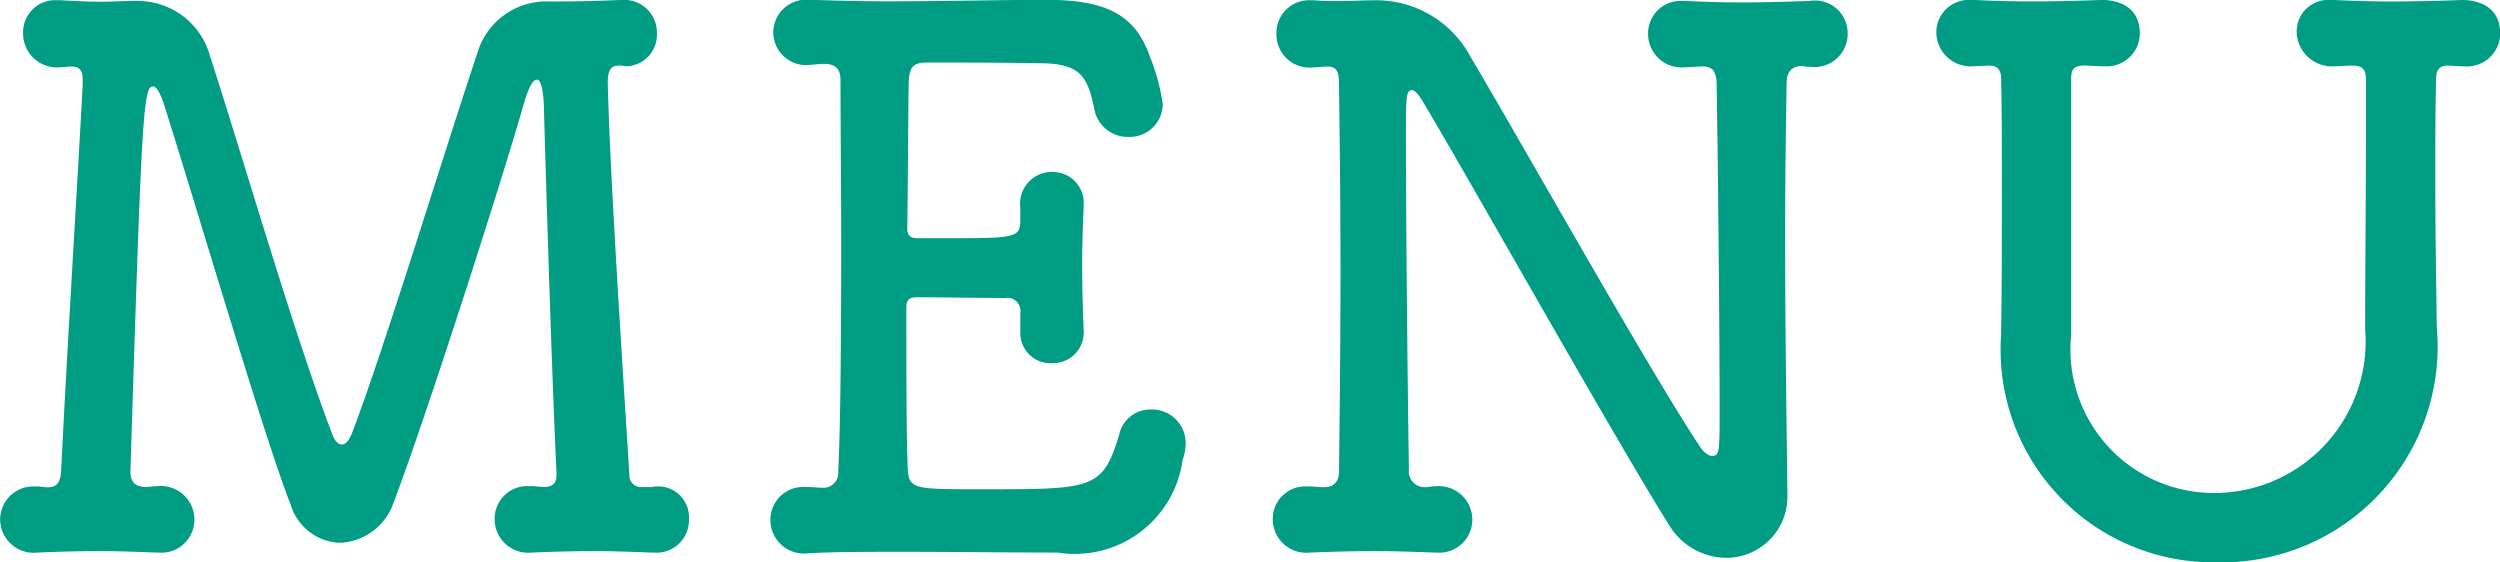 <svg xmlns="http://www.w3.org/2000/svg" width="45.319" height="10.193" viewBox="0 0 45.319 10.193">
  <path id="パス_422" data-name="パス 422" d="M-11.029-1.188a.209.209,0,0,1-.229-.216c-.122-1.971-.351-5.4-.392-7.114,0-.284.095-.311.216-.311.054,0,.081.013.135.013a.571.571,0,0,0,.54-.594.591.591,0,0,0-.621-.608h-.027c-.338.014-.688.027-1.066.027h-.284a1.3,1.3,0,0,0-1.255.931c-.58,1.728-1.741,5.522-2.281,6.912-.054.121-.108.189-.176.189s-.135-.068-.176-.189C-17.32-3.915-18.184-6.9-18.859-9a1.36,1.36,0,0,0-1.323-1h-.041c-.216,0-.4.014-.594.014-.27,0-.513-.014-.756-.027h-.067a.58.58,0,0,0-.608.608.615.615,0,0,0,.675.608c.068,0,.108-.014.189-.014.175,0,.216.081.216.243v.081c-.094,1.8-.284,4.806-.392,7.033-.014.176-.081.27-.229.27-.081,0-.122-.014-.2-.014h-.041a.6.6,0,0,0-.634.608A.607.607,0,0,0-21.991,0c.337-.014.729-.027,1.134-.027.337,0,.675.014,1.026.027h.041a.6.6,0,0,0,.648-.594.61.61,0,0,0-.688-.608c-.081,0-.135.014-.216.014-.189-.014-.257-.108-.257-.283.2-6.332.229-6.98.405-6.98.067,0,.135.108.216.365C-19.17-6.48-17.833-1.944-17.4-.877a.971.971,0,0,0,.891.7,1.078,1.078,0,0,0,.972-.715c.594-1.566,1.971-5.859,2.363-7.236.081-.284.162-.446.243-.446.054,0,.108.135.122.446,0,0,.122,4.414.23,6.682v.04c0,.162-.081.216-.23.216-.081,0-.148-.014-.216-.014h-.054a.588.588,0,0,0-.621.594A.608.608,0,0,0-13.027,0c.337-.014.729-.027,1.134-.027.338,0,.689.014,1.04.027h.04a.588.588,0,0,0,.635-.608.559.559,0,0,0-.675-.58Zm6.858-2.849V-4a.548.548,0,0,0,.581.567.559.559,0,0,0,.567-.607c-.014-.338-.027-.756-.027-1.188,0-.365.013-.729.027-1.04V-6.3A.56.56,0,0,0-3.591-6.9a.574.574,0,0,0-.581.634v.243c0,.324-.095.324-1.4.324h-.459c-.122,0-.189-.041-.189-.175.014-.878.014-2.133.027-2.673.013-.27.094-.337.337-.337s1.391,0,2.025.013c.756,0,.878.243,1,.823a.615.615,0,0,0,.621.513.6.6,0,0,0,.621-.594,3.689,3.689,0,0,0-.229-.851c-.256-.743-.756-1.04-1.877-1.04-.8,0-1.89.027-2.889.027-.5,0-.972-.014-1.377-.027h-.04a.594.594,0,0,0-.648.581.594.594,0,0,0,.689.594c.081,0,.135-.014.229-.014.23,0,.3.108.3.3,0,.783.013,1.89.013,3.01,0,1.62-.013,3.294-.054,4.09a.266.266,0,0,1-.27.284c-.095,0-.175-.013-.27-.013h-.054a.592.592,0,0,0-.635.594.609.609,0,0,0,.689.607c.472-.027,1.066-.027,1.7-.027.958,0,2,.014,2.821.014A1.972,1.972,0,0,0-1.228-1.687a.816.816,0,0,0,.054-.3.61.61,0,0,0-.635-.607.577.577,0,0,0-.567.446c-.3,1.012-.486,1-2.511,1-1.188,0-1.3,0-1.323-.351-.027-.5-.027-1.8-.027-2.929,0-.148.041-.2.189-.2.473,0,1.256.013,1.607.013a.236.236,0,0,1,.27.27ZM8.627.095A1.108,1.108,0,0,0,9.734-1.067v-.027c-.014-1.2-.041-2.97-.041-4.671,0-.986.014-1.944.027-2.754,0-.27.189-.3.257-.3s.094.014.162.014h.027a.6.6,0,0,0,.661-.594A.593.593,0,0,0,10.139-10c-.392.014-.837.027-1.269.027-.351,0-.689-.013-.986-.027H7.83a.588.588,0,0,0-.621.594.608.608,0,0,0,.675.608c.122,0,.2-.014.311-.014.189,0,.257.094.257.351.027,1.62.054,4.6.054,5.872,0,.729,0,.837-.135.837-.068,0-.162-.068-.243-.2C7.182-3.388,4.941-7.385,3.983-9a1.936,1.936,0,0,0-1.728-1.012c-.216,0-.392.014-.662.014-.121,0-.27,0-.445-.014H1.093a.591.591,0,0,0-.621.608.6.6,0,0,0,.675.608c.094,0,.148-.014.243-.014.176,0,.216.081.216.337.013.972.027,2.147.027,3.348S1.62-2.659,1.607-1.485c0,.229-.122.3-.27.3-.108,0-.176-.014-.257-.014H1.026a.588.588,0,0,0-.621.594A.608.608,0,0,0,1.08,0c.351-.014.756-.027,1.188-.027.351,0,.716.014,1.067.027h.04a.6.6,0,0,0,.648-.594A.609.609,0,0,0,3.335-1.2c-.068,0-.108.014-.162.014a.286.286,0,0,1-.3-.324c-.027-1.728-.054-4.711-.054-5.981,0-.743,0-.891.108-.891.054,0,.121.068.229.257C3.915-6.858,6.6-2.079,7.573-.526A1.225,1.225,0,0,0,8.627.095Zm4.766-8.923c.162,0,.216.094.216.243.013.634.013,1.282.013,1.93,0,.878,0,1.768-.013,2.632v.068A3.854,3.854,0,0,0,17.523.176,3.913,3.913,0,0,0,21.506-4.09c-.014-1-.027-1.836-.027-2.74,0-.54,0-1.121.014-1.755,0-.189.081-.243.216-.243.095,0,.162.013.257.013h.041a.6.6,0,0,0,.648-.594c0-.621-.634-.608-.688-.608-.391.014-.85.027-1.3.027-.378,0-.729-.014-1.026-.027h-.054a.571.571,0,0,0-.621.581.64.64,0,0,0,.675.621c.054,0,.257-.013.324-.013.216,0,.257.081.257.27v.9c0,1.2-.014,2.4-.014,3.618A2.745,2.745,0,0,1,17.483-1.08a2.6,2.6,0,0,1-2.605-2.862V-8.573c0-.189.04-.256.256-.256.068,0,.23.013.3.013h.041a.6.6,0,0,0,.648-.594c0-.621-.634-.608-.688-.608-.391.014-.851.027-1.3.027-.378,0-.729-.014-1.026-.027h-.054a.588.588,0,0,0-.621.594.622.622,0,0,0,.675.608Z" transform="translate(22.667 10.017)" fill="#009c84"/>
</svg>
